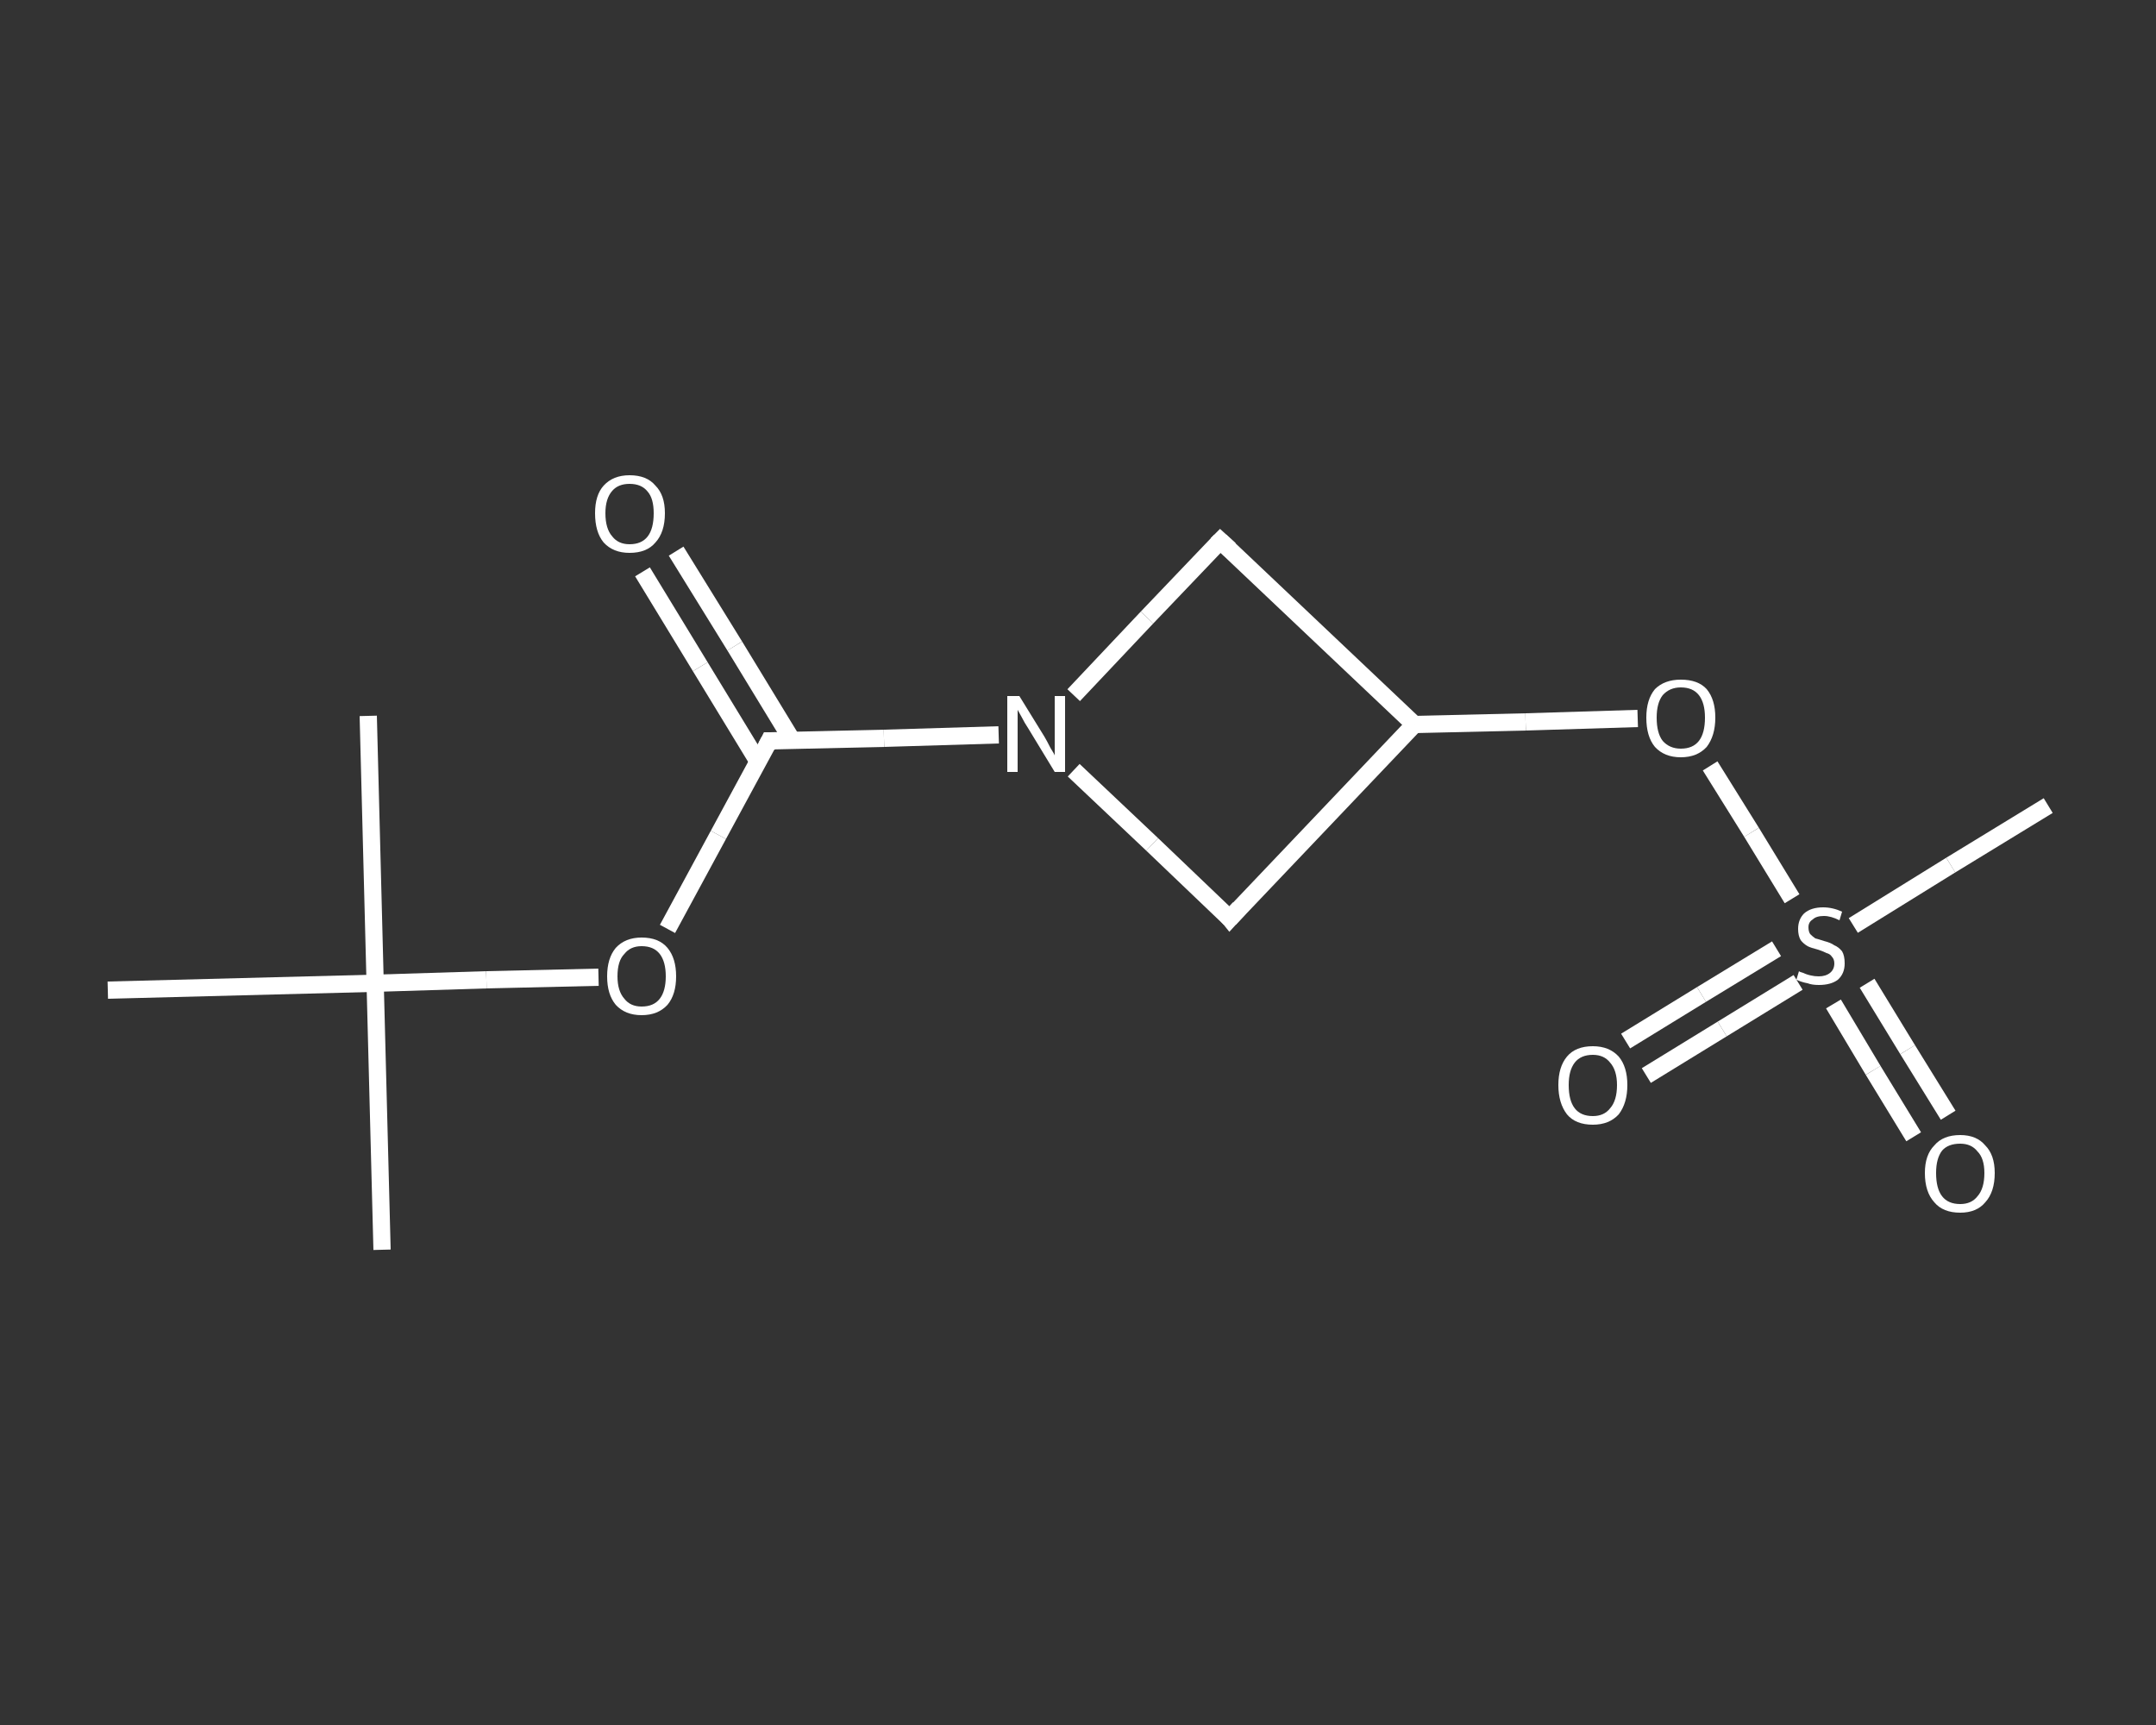 <?xml version='1.0' encoding='iso-8859-1'?>
<svg version='1.1' baseProfile='full'
              xmlns='http://www.w3.org/2000/svg'
                      xmlns:rdkit='http://www.rdkit.org/xml'
                      xmlns:xlink='http://www.w3.org/1999/xlink'
                  xml:space='preserve'
width='250px' height='200px' viewBox='0 0 250 200'>
<rect x="0" y="0" width="250" height="200" fill="#333333" stroke="none"/>
<!-- END OF HEADER -->
<rect style='opacity:1.0;fill:transparent;stroke:none' width='250.0' height='200.0' x='0.0' y='0.0'> </rect>
<path class='bond-0 atom-0 atom-1' d='M 44.3,144.9 L 43.5,114.0' style='fill:none;fill-rule:evenodd;stroke:#FFFFFF;stroke-width:2.0px;stroke-linecap:butt;stroke-linejoin:miter;stroke-opacity:1' />
<path class='bond-1 atom-1 atom-2' d='M 43.5,114.0 L 42.7,83.0' style='fill:none;fill-rule:evenodd;stroke:#FFFFFF;stroke-width:2.0px;stroke-linecap:butt;stroke-linejoin:miter;stroke-opacity:1' />
<path class='bond-2 atom-1 atom-3' d='M 43.5,114.0 L 12.5,114.8' style='fill:none;fill-rule:evenodd;stroke:#FFFFFF;stroke-width:2.0px;stroke-linecap:butt;stroke-linejoin:miter;stroke-opacity:1' />
<path class='bond-3 atom-1 atom-4' d='M 43.5,114.0 L 56.4,113.6' style='fill:none;fill-rule:evenodd;stroke:#FFFFFF;stroke-width:2.0px;stroke-linecap:butt;stroke-linejoin:miter;stroke-opacity:1' />
<path class='bond-3 atom-1 atom-4' d='M 56.4,113.6 L 69.4,113.3' style='fill:none;fill-rule:evenodd;stroke:#FFFFFF;stroke-width:2.0px;stroke-linecap:butt;stroke-linejoin:miter;stroke-opacity:1' />
<path class='bond-4 atom-4 atom-5' d='M 77.4,107.7 L 83.3,96.8' style='fill:none;fill-rule:evenodd;stroke:#FFFFFF;stroke-width:2.0px;stroke-linecap:butt;stroke-linejoin:miter;stroke-opacity:1' />
<path class='bond-4 atom-4 atom-5' d='M 83.3,96.8 L 89.2,85.9' style='fill:none;fill-rule:evenodd;stroke:#FFFFFF;stroke-width:2.0px;stroke-linecap:butt;stroke-linejoin:miter;stroke-opacity:1' />
<path class='bond-5 atom-5 atom-6' d='M 91.9,85.9 L 85.2,74.9' style='fill:none;fill-rule:evenodd;stroke:#FFFFFF;stroke-width:2.0px;stroke-linecap:butt;stroke-linejoin:miter;stroke-opacity:1' />
<path class='bond-5 atom-5 atom-6' d='M 85.2,74.9 L 78.4,63.9' style='fill:none;fill-rule:evenodd;stroke:#FFFFFF;stroke-width:2.0px;stroke-linecap:butt;stroke-linejoin:miter;stroke-opacity:1' />
<path class='bond-5 atom-5 atom-6' d='M 87.9,88.3 L 81.2,77.3' style='fill:none;fill-rule:evenodd;stroke:#FFFFFF;stroke-width:2.0px;stroke-linecap:butt;stroke-linejoin:miter;stroke-opacity:1' />
<path class='bond-5 atom-5 atom-6' d='M 81.2,77.3 L 74.5,66.3' style='fill:none;fill-rule:evenodd;stroke:#FFFFFF;stroke-width:2.0px;stroke-linecap:butt;stroke-linejoin:miter;stroke-opacity:1' />
<path class='bond-6 atom-5 atom-7' d='M 89.2,85.9 L 102.5,85.6' style='fill:none;fill-rule:evenodd;stroke:#FFFFFF;stroke-width:2.0px;stroke-linecap:butt;stroke-linejoin:miter;stroke-opacity:1' />
<path class='bond-6 atom-5 atom-7' d='M 102.5,85.6 L 115.8,85.2' style='fill:none;fill-rule:evenodd;stroke:#FFFFFF;stroke-width:2.0px;stroke-linecap:butt;stroke-linejoin:miter;stroke-opacity:1' />
<path class='bond-7 atom-7 atom-8' d='M 124.5,80.6 L 133.0,71.6' style='fill:none;fill-rule:evenodd;stroke:#FFFFFF;stroke-width:2.0px;stroke-linecap:butt;stroke-linejoin:miter;stroke-opacity:1' />
<path class='bond-7 atom-7 atom-8' d='M 133.0,71.6 L 141.5,62.7' style='fill:none;fill-rule:evenodd;stroke:#FFFFFF;stroke-width:2.0px;stroke-linecap:butt;stroke-linejoin:miter;stroke-opacity:1' />
<path class='bond-8 atom-8 atom-9' d='M 141.5,62.7 L 164.0,84.0' style='fill:none;fill-rule:evenodd;stroke:#FFFFFF;stroke-width:2.0px;stroke-linecap:butt;stroke-linejoin:miter;stroke-opacity:1' />
<path class='bond-9 atom-9 atom-10' d='M 164.0,84.0 L 176.9,83.7' style='fill:none;fill-rule:evenodd;stroke:#FFFFFF;stroke-width:2.0px;stroke-linecap:butt;stroke-linejoin:miter;stroke-opacity:1' />
<path class='bond-9 atom-9 atom-10' d='M 176.9,83.7 L 189.9,83.3' style='fill:none;fill-rule:evenodd;stroke:#FFFFFF;stroke-width:2.0px;stroke-linecap:butt;stroke-linejoin:miter;stroke-opacity:1' />
<path class='bond-10 atom-10 atom-11' d='M 198.3,88.8 L 203.1,96.5' style='fill:none;fill-rule:evenodd;stroke:#FFFFFF;stroke-width:2.0px;stroke-linecap:butt;stroke-linejoin:miter;stroke-opacity:1' />
<path class='bond-10 atom-10 atom-11' d='M 203.1,96.5 L 207.8,104.2' style='fill:none;fill-rule:evenodd;stroke:#FFFFFF;stroke-width:2.0px;stroke-linecap:butt;stroke-linejoin:miter;stroke-opacity:1' />
<path class='bond-11 atom-11 atom-12' d='M 214.9,107.3 L 226.2,100.3' style='fill:none;fill-rule:evenodd;stroke:#FFFFFF;stroke-width:2.0px;stroke-linecap:butt;stroke-linejoin:miter;stroke-opacity:1' />
<path class='bond-11 atom-11 atom-12' d='M 226.2,100.3 L 237.5,93.4' style='fill:none;fill-rule:evenodd;stroke:#FFFFFF;stroke-width:2.0px;stroke-linecap:butt;stroke-linejoin:miter;stroke-opacity:1' />
<path class='bond-12 atom-11 atom-13' d='M 206.0,110.0 L 197.3,115.3' style='fill:none;fill-rule:evenodd;stroke:#FFFFFF;stroke-width:2.0px;stroke-linecap:butt;stroke-linejoin:miter;stroke-opacity:1' />
<path class='bond-12 atom-11 atom-13' d='M 197.3,115.3 L 188.5,120.7' style='fill:none;fill-rule:evenodd;stroke:#FFFFFF;stroke-width:2.0px;stroke-linecap:butt;stroke-linejoin:miter;stroke-opacity:1' />
<path class='bond-12 atom-11 atom-13' d='M 208.5,113.9 L 199.7,119.3' style='fill:none;fill-rule:evenodd;stroke:#FFFFFF;stroke-width:2.0px;stroke-linecap:butt;stroke-linejoin:miter;stroke-opacity:1' />
<path class='bond-12 atom-11 atom-13' d='M 199.7,119.3 L 190.9,124.7' style='fill:none;fill-rule:evenodd;stroke:#FFFFFF;stroke-width:2.0px;stroke-linecap:butt;stroke-linejoin:miter;stroke-opacity:1' />
<path class='bond-13 atom-11 atom-14' d='M 212.6,116.4 L 217.2,124.1' style='fill:none;fill-rule:evenodd;stroke:#FFFFFF;stroke-width:2.0px;stroke-linecap:butt;stroke-linejoin:miter;stroke-opacity:1' />
<path class='bond-13 atom-11 atom-14' d='M 217.2,124.1 L 221.9,131.8' style='fill:none;fill-rule:evenodd;stroke:#FFFFFF;stroke-width:2.0px;stroke-linecap:butt;stroke-linejoin:miter;stroke-opacity:1' />
<path class='bond-13 atom-11 atom-14' d='M 216.5,114.0 L 221.2,121.7' style='fill:none;fill-rule:evenodd;stroke:#FFFFFF;stroke-width:2.0px;stroke-linecap:butt;stroke-linejoin:miter;stroke-opacity:1' />
<path class='bond-13 atom-11 atom-14' d='M 221.2,121.7 L 225.9,129.3' style='fill:none;fill-rule:evenodd;stroke:#FFFFFF;stroke-width:2.0px;stroke-linecap:butt;stroke-linejoin:miter;stroke-opacity:1' />
<path class='bond-14 atom-9 atom-15' d='M 164.0,84.0 L 142.6,106.5' style='fill:none;fill-rule:evenodd;stroke:#FFFFFF;stroke-width:2.0px;stroke-linecap:butt;stroke-linejoin:miter;stroke-opacity:1' />
<path class='bond-15 atom-15 atom-7' d='M 142.6,106.5 L 133.6,97.9' style='fill:none;fill-rule:evenodd;stroke:#FFFFFF;stroke-width:2.0px;stroke-linecap:butt;stroke-linejoin:miter;stroke-opacity:1' />
<path class='bond-15 atom-15 atom-7' d='M 133.6,97.9 L 124.5,89.3' style='fill:none;fill-rule:evenodd;stroke:#FFFFFF;stroke-width:2.0px;stroke-linecap:butt;stroke-linejoin:miter;stroke-opacity:1' />
<path d='M 88.9,86.5 L 89.2,85.9 L 89.9,85.9' style='fill:none;stroke:#FFFFFF;stroke-width:2.0px;stroke-linecap:butt;stroke-linejoin:miter;stroke-opacity:1;' />
<path d='M 141.1,63.1 L 141.5,62.7 L 142.6,63.7' style='fill:none;stroke:#FFFFFF;stroke-width:2.0px;stroke-linecap:butt;stroke-linejoin:miter;stroke-opacity:1;' />
<path d='M 143.7,105.3 L 142.6,106.5 L 142.2,106.0' style='fill:none;stroke:#FFFFFF;stroke-width:2.0px;stroke-linecap:butt;stroke-linejoin:miter;stroke-opacity:1;' />
<path class='atom-4' d='M 70.4 113.2
Q 70.4 111.1, 71.4 109.9
Q 72.5 108.7, 74.4 108.7
Q 76.4 108.7, 77.4 109.9
Q 78.4 111.1, 78.4 113.2
Q 78.4 115.3, 77.4 116.5
Q 76.3 117.7, 74.4 117.7
Q 72.5 117.7, 71.4 116.5
Q 70.4 115.3, 70.4 113.2
M 74.4 116.7
Q 75.8 116.7, 76.5 115.8
Q 77.2 114.9, 77.2 113.2
Q 77.2 111.5, 76.5 110.6
Q 75.8 109.7, 74.4 109.7
Q 73.1 109.7, 72.4 110.6
Q 71.6 111.4, 71.6 113.2
Q 71.6 114.9, 72.4 115.8
Q 73.1 116.7, 74.4 116.7
' fill='#FFFFFF'/>
<path class='atom-6' d='M 69.0 59.5
Q 69.0 57.4, 70.0 56.3
Q 71.1 55.1, 73.0 55.1
Q 75.0 55.1, 76.0 56.3
Q 77.1 57.4, 77.1 59.5
Q 77.1 61.7, 76.0 62.9
Q 75.0 64.1, 73.0 64.1
Q 71.1 64.1, 70.0 62.9
Q 69.0 61.7, 69.0 59.5
M 73.0 63.1
Q 74.4 63.1, 75.1 62.2
Q 75.8 61.3, 75.8 59.5
Q 75.8 57.8, 75.1 57.0
Q 74.4 56.1, 73.0 56.1
Q 71.7 56.1, 71.0 56.9
Q 70.2 57.8, 70.2 59.5
Q 70.2 61.3, 71.0 62.2
Q 71.7 63.1, 73.0 63.1
' fill='#FFFFFF'/>
<path class='atom-7' d='M 118.2 80.7
L 121.1 85.4
Q 121.4 85.9, 121.8 86.7
Q 122.3 87.5, 122.3 87.6
L 122.3 80.7
L 123.5 80.7
L 123.5 89.5
L 122.3 89.5
L 119.2 84.4
Q 118.8 83.8, 118.5 83.2
Q 118.1 82.5, 118.0 82.3
L 118.0 89.5
L 116.8 89.5
L 116.8 80.7
L 118.2 80.7
' fill='#FFFFFF'/>
<path class='atom-10' d='M 190.9 83.2
Q 190.9 81.1, 191.9 79.9
Q 193.0 78.8, 194.9 78.8
Q 196.9 78.8, 197.9 79.9
Q 198.9 81.1, 198.9 83.2
Q 198.9 85.3, 197.9 86.6
Q 196.8 87.8, 194.9 87.8
Q 193.0 87.8, 191.9 86.6
Q 190.9 85.4, 190.9 83.2
M 194.9 86.8
Q 196.3 86.8, 197.0 85.9
Q 197.7 85.0, 197.7 83.2
Q 197.7 81.5, 197.0 80.6
Q 196.3 79.7, 194.9 79.7
Q 193.6 79.7, 192.8 80.6
Q 192.1 81.5, 192.1 83.2
Q 192.1 85.0, 192.8 85.9
Q 193.6 86.8, 194.9 86.8
' fill='#FFFFFF'/>
<path class='atom-11' d='M 208.6 112.6
Q 208.7 112.7, 209.1 112.8
Q 209.5 113.0, 210.0 113.1
Q 210.4 113.2, 210.9 113.2
Q 211.7 113.2, 212.2 112.8
Q 212.7 112.4, 212.7 111.7
Q 212.7 111.2, 212.4 110.9
Q 212.2 110.6, 211.8 110.5
Q 211.4 110.3, 210.8 110.1
Q 210.0 109.9, 209.6 109.7
Q 209.1 109.4, 208.8 109.0
Q 208.5 108.5, 208.5 107.7
Q 208.5 106.6, 209.2 105.9
Q 210.0 105.2, 211.4 105.2
Q 212.5 105.2, 213.6 105.7
L 213.3 106.7
Q 212.3 106.2, 211.5 106.2
Q 210.6 106.2, 210.2 106.6
Q 209.7 106.9, 209.7 107.5
Q 209.7 108.0, 209.9 108.3
Q 210.2 108.6, 210.5 108.8
Q 210.9 108.9, 211.5 109.1
Q 212.3 109.3, 212.7 109.6
Q 213.2 109.8, 213.6 110.3
Q 213.9 110.8, 213.9 111.7
Q 213.9 112.9, 213.1 113.6
Q 212.3 114.2, 210.9 114.2
Q 210.1 114.2, 209.6 114.0
Q 209.0 113.9, 208.3 113.6
L 208.6 112.6
' fill='#FFFFFF'/>
<path class='atom-13' d='M 180.7 125.8
Q 180.7 123.7, 181.7 122.5
Q 182.7 121.3, 184.7 121.3
Q 186.6 121.3, 187.7 122.5
Q 188.7 123.7, 188.7 125.8
Q 188.7 127.9, 187.7 129.2
Q 186.6 130.4, 184.7 130.4
Q 182.7 130.4, 181.7 129.2
Q 180.7 127.9, 180.7 125.8
M 184.7 129.4
Q 186.0 129.4, 186.7 128.5
Q 187.5 127.6, 187.5 125.8
Q 187.5 124.1, 186.7 123.2
Q 186.0 122.3, 184.7 122.3
Q 183.3 122.3, 182.6 123.2
Q 181.9 124.1, 181.9 125.8
Q 181.9 127.6, 182.6 128.5
Q 183.3 129.4, 184.7 129.4
' fill='#FFFFFF'/>
<path class='atom-14' d='M 223.2 136.0
Q 223.2 133.9, 224.3 132.8
Q 225.3 131.6, 227.3 131.6
Q 229.2 131.6, 230.2 132.8
Q 231.3 133.9, 231.3 136.0
Q 231.3 138.2, 230.2 139.4
Q 229.2 140.6, 227.3 140.6
Q 225.3 140.6, 224.3 139.4
Q 223.2 138.2, 223.2 136.0
M 227.3 139.6
Q 228.6 139.6, 229.3 138.7
Q 230.1 137.8, 230.1 136.0
Q 230.1 134.3, 229.3 133.5
Q 228.6 132.6, 227.3 132.6
Q 225.9 132.6, 225.2 133.4
Q 224.5 134.3, 224.5 136.0
Q 224.5 137.8, 225.2 138.7
Q 225.9 139.6, 227.3 139.6
' fill='#FFFFFF'/>
</svg>
